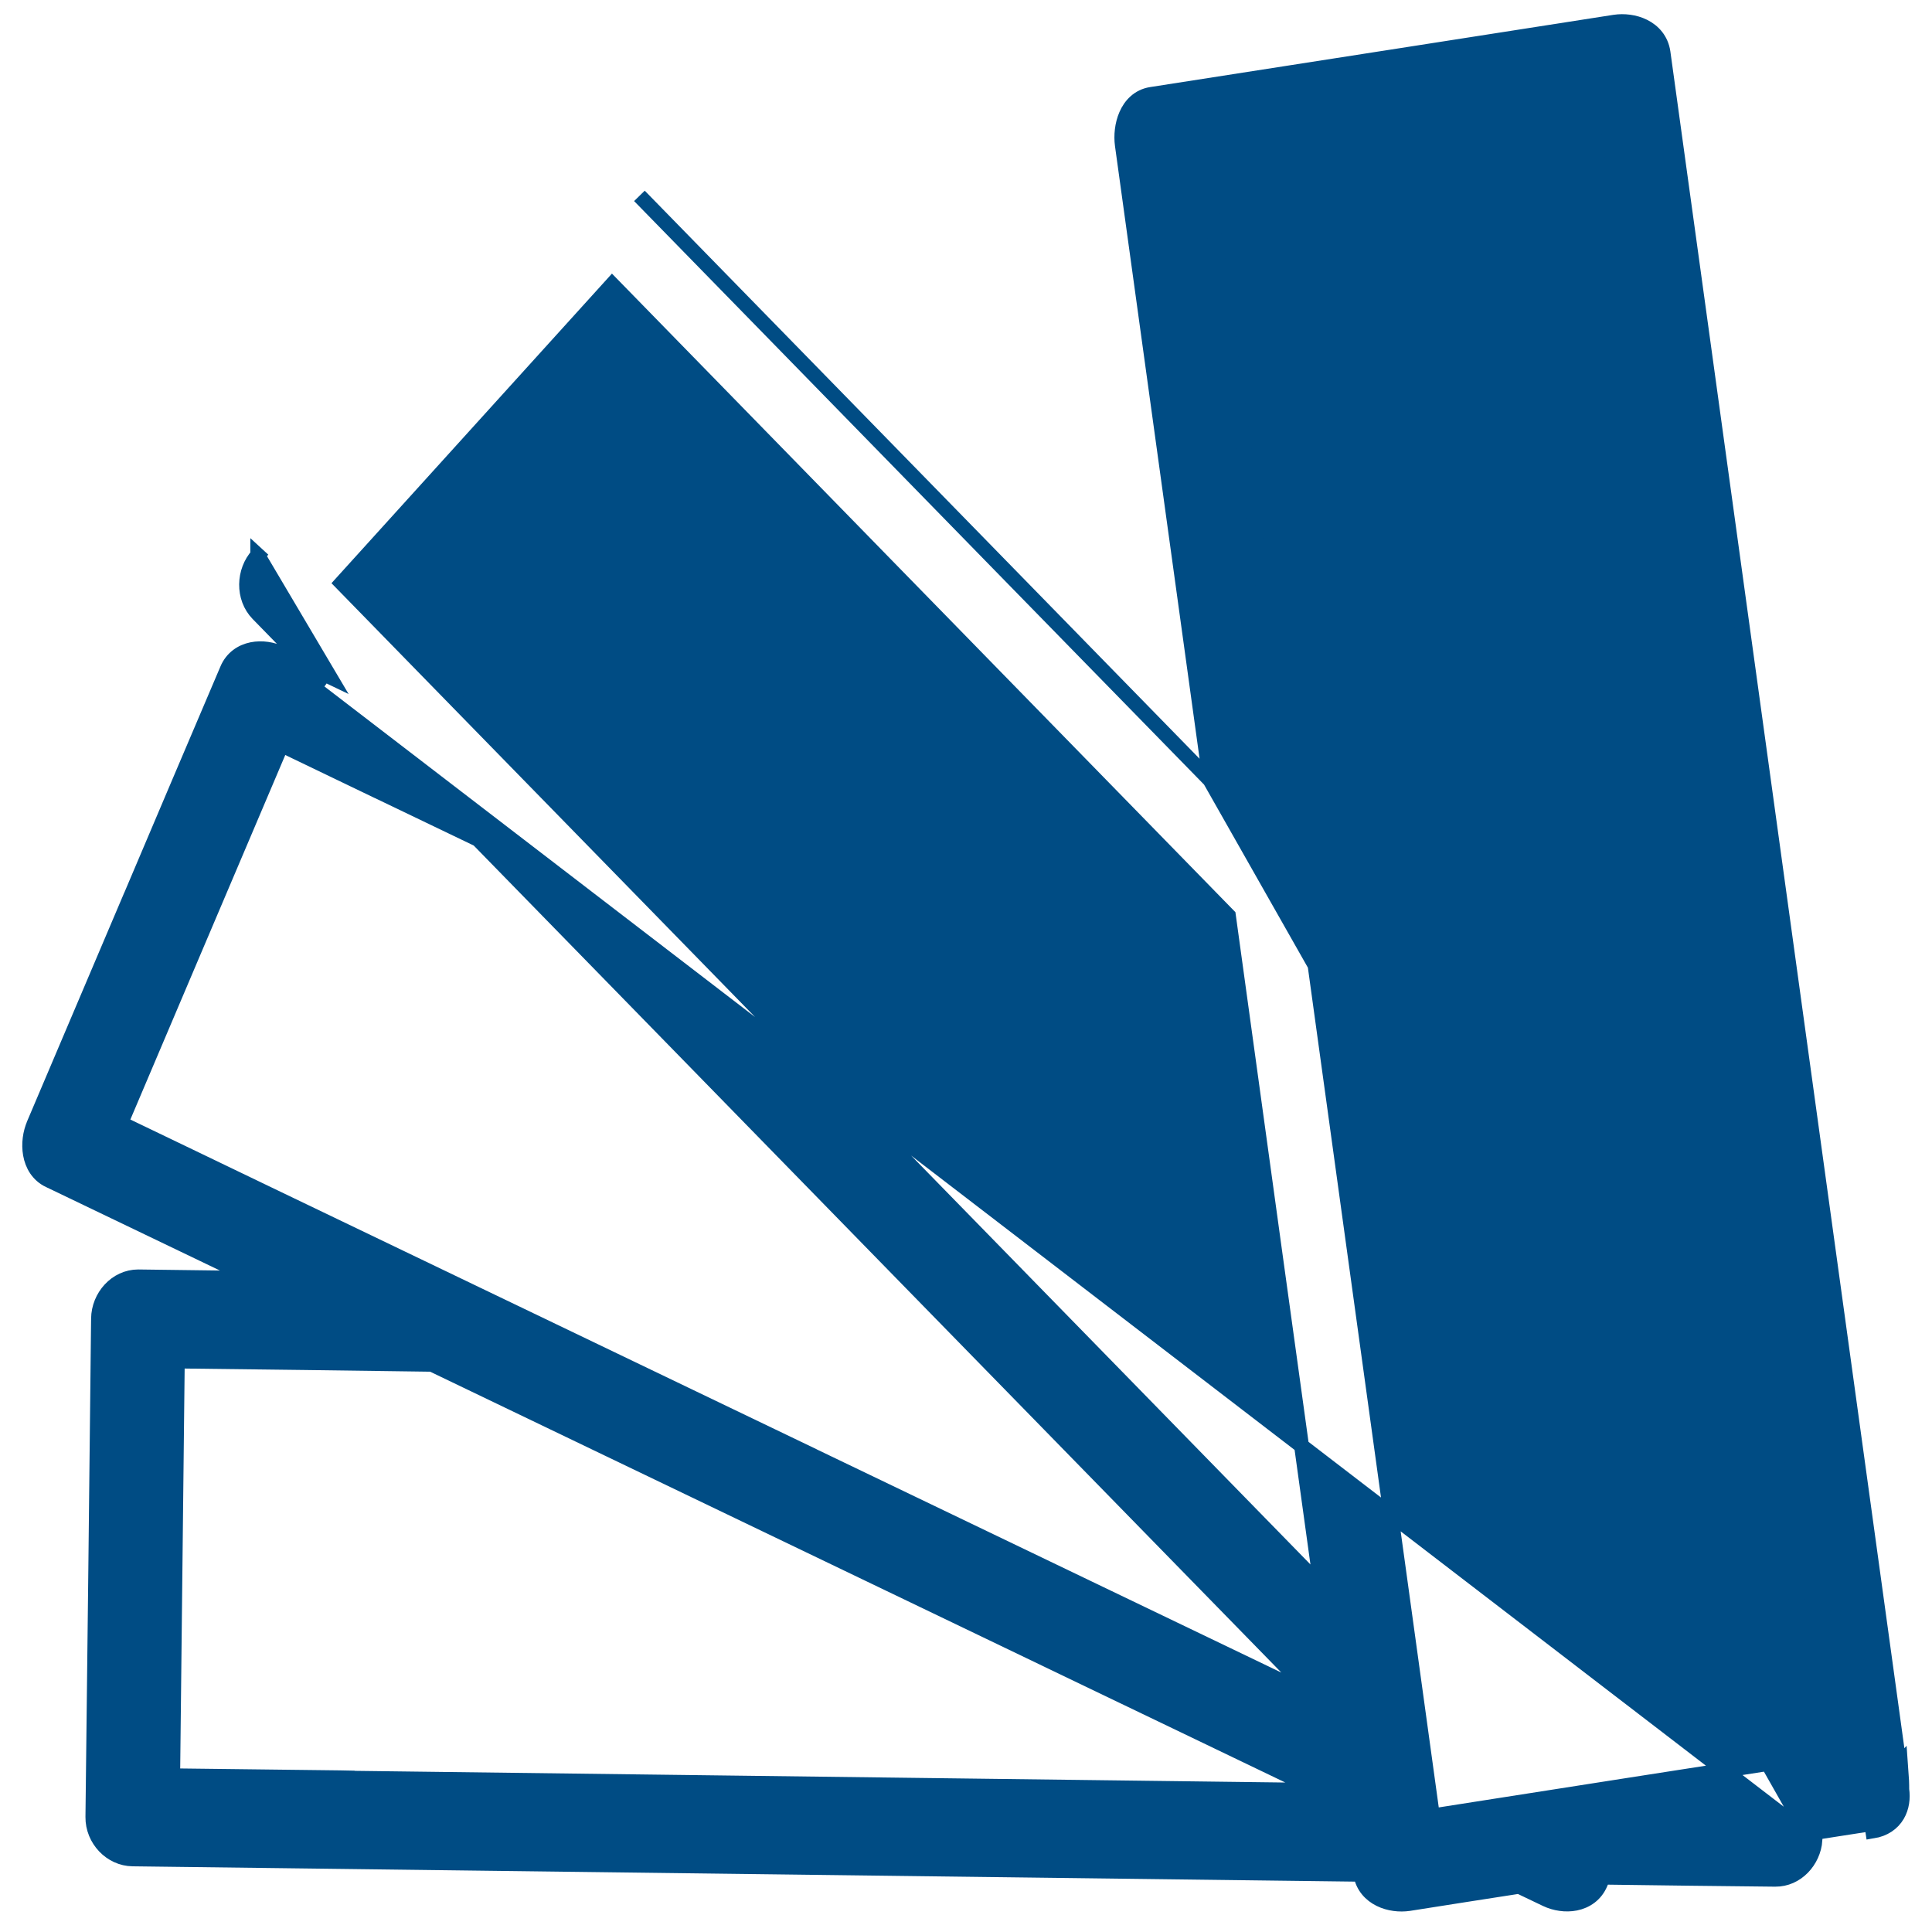 <svg width="26" height="26" viewBox="0 0 26 26" fill="none" xmlns="http://www.w3.org/2000/svg">
<path d="M16.284 10.498C16.11 9.24 15.936 7.983 15.763 6.725C15.543 5.134 15.324 3.543 15.104 1.952L15.104 1.952C15.087 1.826 15.101 1.675 15.157 1.547C15.214 1.416 15.321 1.298 15.491 1.271L15.491 1.271C16.53 1.109 17.57 0.947 18.61 0.785L18.611 0.785C19.651 0.623 20.691 0.461 21.731 0.298L21.732 0.298C21.853 0.28 21.998 0.295 22.121 0.356C22.248 0.419 22.355 0.533 22.38 0.706L22.38 0.706C22.442 1.155 22.504 1.604 22.566 2.054C22.639 2.583 22.713 3.111 22.785 3.64C23.254 7.039 23.722 10.438 24.191 13.837C24.647 17.143 25.103 20.449 25.559 23.756L25.575 23.738L25.591 23.967C25.593 24.008 25.593 24.046 25.593 24.081C25.61 24.198 25.595 24.323 25.533 24.428C25.468 24.538 25.357 24.616 25.203 24.641C25.203 24.641 25.203 24.641 25.203 24.641L25.188 24.542C25.044 24.565 24.9 24.587 24.757 24.609C24.613 24.631 24.47 24.653 24.326 24.676L16.284 10.498ZM16.284 10.498L13.555 7.705L10.615 4.694L10.615 4.694C10.279 4.351 9.945 4.008 9.61 3.665L9.61 3.665C9.275 3.322 8.94 2.979 8.605 2.636L16.284 10.498ZM3.785 8.795C3.67 8.739 3.525 8.715 3.39 8.742C3.252 8.77 3.122 8.854 3.057 9.012C2.623 10.03 2.19 11.049 1.758 12.068L1.757 12.069C1.325 13.087 0.892 14.106 0.459 15.124L0.459 15.125C0.407 15.245 0.385 15.395 0.41 15.534C0.435 15.675 0.511 15.813 0.663 15.885C0.664 15.885 0.664 15.885 0.664 15.885L3.411 17.204L1.862 17.184H1.86C1.562 17.184 1.329 17.45 1.326 17.745L1.325 17.821C1.301 20.03 1.277 22.243 1.25 24.452L1.25 24.452C1.247 24.756 1.493 25.012 1.784 25.016C4.553 25.05 7.322 25.085 10.091 25.12C12.832 25.155 15.573 25.189 18.313 25.223C18.341 25.388 18.446 25.498 18.57 25.559C18.693 25.62 18.838 25.635 18.959 25.617L18.96 25.617C19.212 25.577 19.464 25.538 19.717 25.498C19.959 25.461 20.201 25.423 20.443 25.385L20.809 25.56C20.925 25.615 21.07 25.639 21.204 25.612C21.342 25.584 21.472 25.501 21.538 25.343C21.54 25.338 21.543 25.333 21.545 25.327C21.553 25.308 21.561 25.29 21.569 25.272C21.57 25.269 21.572 25.265 21.573 25.262C22.345 25.273 23.118 25.282 23.89 25.29L23.89 25.29C23.89 25.29 23.89 25.29 23.89 25.29C23.89 25.29 23.89 25.29 23.89 25.29C24.179 25.293 24.405 25.043 24.425 24.762L3.742 8.885M3.785 8.795C3.785 8.795 3.785 8.795 3.785 8.795L3.742 8.885M3.785 8.795C3.785 8.795 3.785 8.795 3.785 8.795L3.742 8.885M3.785 8.795C3.915 8.857 4.045 8.919 4.175 8.981M3.742 8.885C3.892 8.956 4.042 9.028 4.191 9.1C4.254 9.13 4.317 9.161 4.379 9.191L4.175 8.981M4.175 8.981L3.472 8.261L3.472 8.261C3.26 8.043 3.276 7.683 3.469 7.471M4.175 8.981C4.195 8.991 4.215 9.001 4.235 9.01L4.235 9.01C4.303 9.043 4.371 9.076 4.438 9.108L3.469 7.471M3.469 7.471C3.469 7.471 3.469 7.471 3.469 7.47L3.543 7.538L3.469 7.471C3.469 7.471 3.469 7.471 3.469 7.471ZM2.634 15.6L3.729 16.127L2.634 15.6ZM2.634 15.6L1.625 15.115M2.634 15.6L1.625 15.115M1.625 15.115C1.985 14.266 2.346 13.417 2.707 12.568L2.708 12.566C3.068 11.719 3.428 10.872 3.788 10.025C4.215 10.231 4.643 10.436 5.071 10.642L5.072 10.642C5.526 10.86 5.98 11.078 6.434 11.296C10.083 15.034 13.732 18.771 17.383 22.508L17.384 22.51L17.386 22.511L17.387 22.512L17.388 22.514L17.39 22.515L17.391 22.516L17.392 22.518L17.394 22.519L17.395 22.52L17.396 22.522L17.398 22.523L17.399 22.524L17.4 22.526L17.401 22.527L17.403 22.529L17.404 22.53L17.405 22.531L17.407 22.532L17.408 22.534L17.409 22.535L17.411 22.537L17.412 22.538L17.413 22.539L17.415 22.541L17.416 22.542L17.417 22.543L17.419 22.544L17.42 22.546L17.421 22.547L17.422 22.549L17.424 22.55L17.425 22.551L17.426 22.552L17.428 22.554L17.429 22.555L17.43 22.557L17.431 22.558L17.433 22.559L17.434 22.561L17.435 22.562L17.437 22.563L17.438 22.565L17.439 22.566L17.441 22.567L17.442 22.569L17.443 22.57L17.445 22.571L17.446 22.573L17.447 22.574L17.448 22.575L17.45 22.577L17.451 22.578L17.452 22.579L17.454 22.581L17.455 22.582L17.456 22.583L17.458 22.585L17.459 22.586L17.46 22.587L17.462 22.589L17.463 22.59L17.464 22.591L17.465 22.593L17.467 22.594L17.468 22.595L17.469 22.597L17.471 22.598L17.472 22.599L17.473 22.601L17.475 22.602L17.476 22.603L17.477 22.605L17.479 22.606L17.48 22.607L17.481 22.609L17.482 22.61L17.484 22.611L17.485 22.613L17.486 22.614L17.488 22.615L17.489 22.617L17.49 22.618L17.492 22.619L17.493 22.621L17.494 22.622L17.495 22.623L17.497 22.625L17.498 22.626L17.499 22.628L17.501 22.629L17.502 22.63L17.503 22.631L17.505 22.633L17.506 22.634L17.507 22.636L17.509 22.637L17.51 22.638L17.511 22.64L17.512 22.641L17.514 22.642L17.515 22.643L17.516 22.645L17.518 22.646L17.519 22.648L17.52 22.649L17.522 22.65L17.523 22.651L17.524 22.653L17.526 22.654L17.527 22.656L17.528 22.657L17.529 22.658L17.531 22.66L17.532 22.661L17.533 22.662L17.535 22.664L17.536 22.665L17.537 22.666L17.538 22.668L17.54 22.669L17.541 22.67L17.543 22.672L17.544 22.673L17.545 22.674L17.546 22.676L17.548 22.677L17.549 22.678L17.55 22.68L17.552 22.681L17.553 22.682L17.554 22.684L17.555 22.685L17.557 22.686L17.558 22.688L17.559 22.689L17.561 22.69L17.562 22.692L17.563 22.693L17.565 22.694L17.566 22.696L17.567 22.697L17.569 22.698L17.57 22.7L17.571 22.701L17.573 22.702L17.574 22.704L17.575 22.705L17.576 22.706L17.578 22.708L17.579 22.709L17.58 22.71L17.582 22.712L17.583 22.713L17.584 22.714L17.585 22.716L17.587 22.717L17.588 22.718L17.59 22.72L17.591 22.721L17.592 22.722L17.593 22.724L17.595 22.725L17.596 22.727L17.597 22.728L17.599 22.729L17.6 22.73L17.601 22.732L17.602 22.733L17.604 22.735L17.605 22.736L17.606 22.737L17.608 22.738L17.609 22.74L17.61 22.741L17.612 22.742L17.613 22.744L17.614 22.745L17.616 22.747L17.617 22.748L17.618 22.749L17.619 22.75L17.621 22.752L17.622 22.753L17.623 22.755L17.625 22.756L17.626 22.757L17.627 22.759L17.629 22.76L17.63 22.761L17.631 22.763L17.633 22.764L17.634 22.765L17.635 22.767L17.636 22.768L17.638 22.769L17.639 22.771L17.64 22.772L17.642 22.773L17.643 22.775L17.644 22.776L17.646 22.777L17.647 22.779L17.648 22.78L17.649 22.781L17.651 22.783L17.652 22.784L17.653 22.785L17.655 22.787L17.656 22.788L17.657 22.789L17.659 22.791L17.66 22.792L17.661 22.793L17.663 22.795L17.664 22.796L17.665 22.797L17.666 22.799L17.668 22.8L17.669 22.801L17.67 22.803L17.672 22.804L17.673 22.805L17.674 22.807L17.676 22.808L17.677 22.809L17.678 22.811L17.68 22.812L17.681 22.813L17.682 22.815L17.683 22.816L17.685 22.817L17.686 22.819L17.687 22.82L17.689 22.821L17.69 22.823L17.691 22.824L17.693 22.826L17.694 22.827L17.695 22.828L17.697 22.829L17.698 22.831L17.699 22.832L17.7 22.834L17.702 22.835L17.703 22.836L17.704 22.837L17.706 22.839L17.707 22.84L17.708 22.841L17.709 22.843C15.456 21.761 13.203 20.678 10.95 19.596L10.945 19.593C8.54 18.437 6.135 17.282 3.729 16.127L1.625 15.115ZM11.974 21.32C13.899 22.244 15.823 23.169 17.748 24.094L4.674 23.93V23.927L4.575 23.925C3.825 23.915 3.074 23.906 2.324 23.898L2.386 18.316C3.529 18.33 4.669 18.343 5.812 18.36C7.865 19.347 9.92 20.334 11.974 21.32ZM24.466 23.628C22.737 23.897 21.008 24.166 19.277 24.438C18.824 21.151 18.37 17.862 17.916 14.573L17.913 14.552C17.456 11.238 16.999 7.924 16.542 4.61L16.542 4.61C16.486 4.206 16.43 3.802 16.374 3.398L16.374 3.397C16.323 3.025 16.272 2.653 16.22 2.282L21.409 1.473C21.831 4.534 22.253 7.596 22.676 10.657C23.165 14.204 23.655 17.751 24.144 21.299L24.144 21.299C24.2 21.703 24.256 22.107 24.311 22.512L24.311 22.512L24.312 22.515C24.363 22.886 24.414 23.257 24.466 23.628ZM5.384 8.651C5.122 8.383 4.86 8.115 4.598 7.846L8.238 3.828C9.611 5.235 10.984 6.641 12.357 8.047L12.359 8.049C13.749 9.473 15.14 10.897 16.531 12.322C16.945 15.327 17.359 18.333 17.776 21.341L6.235 9.523C5.951 9.232 5.668 8.941 5.384 8.651L5.384 8.651Z" fill="#004C84" stroke="#004C84" stroke-width="0.2"/>
</svg>
